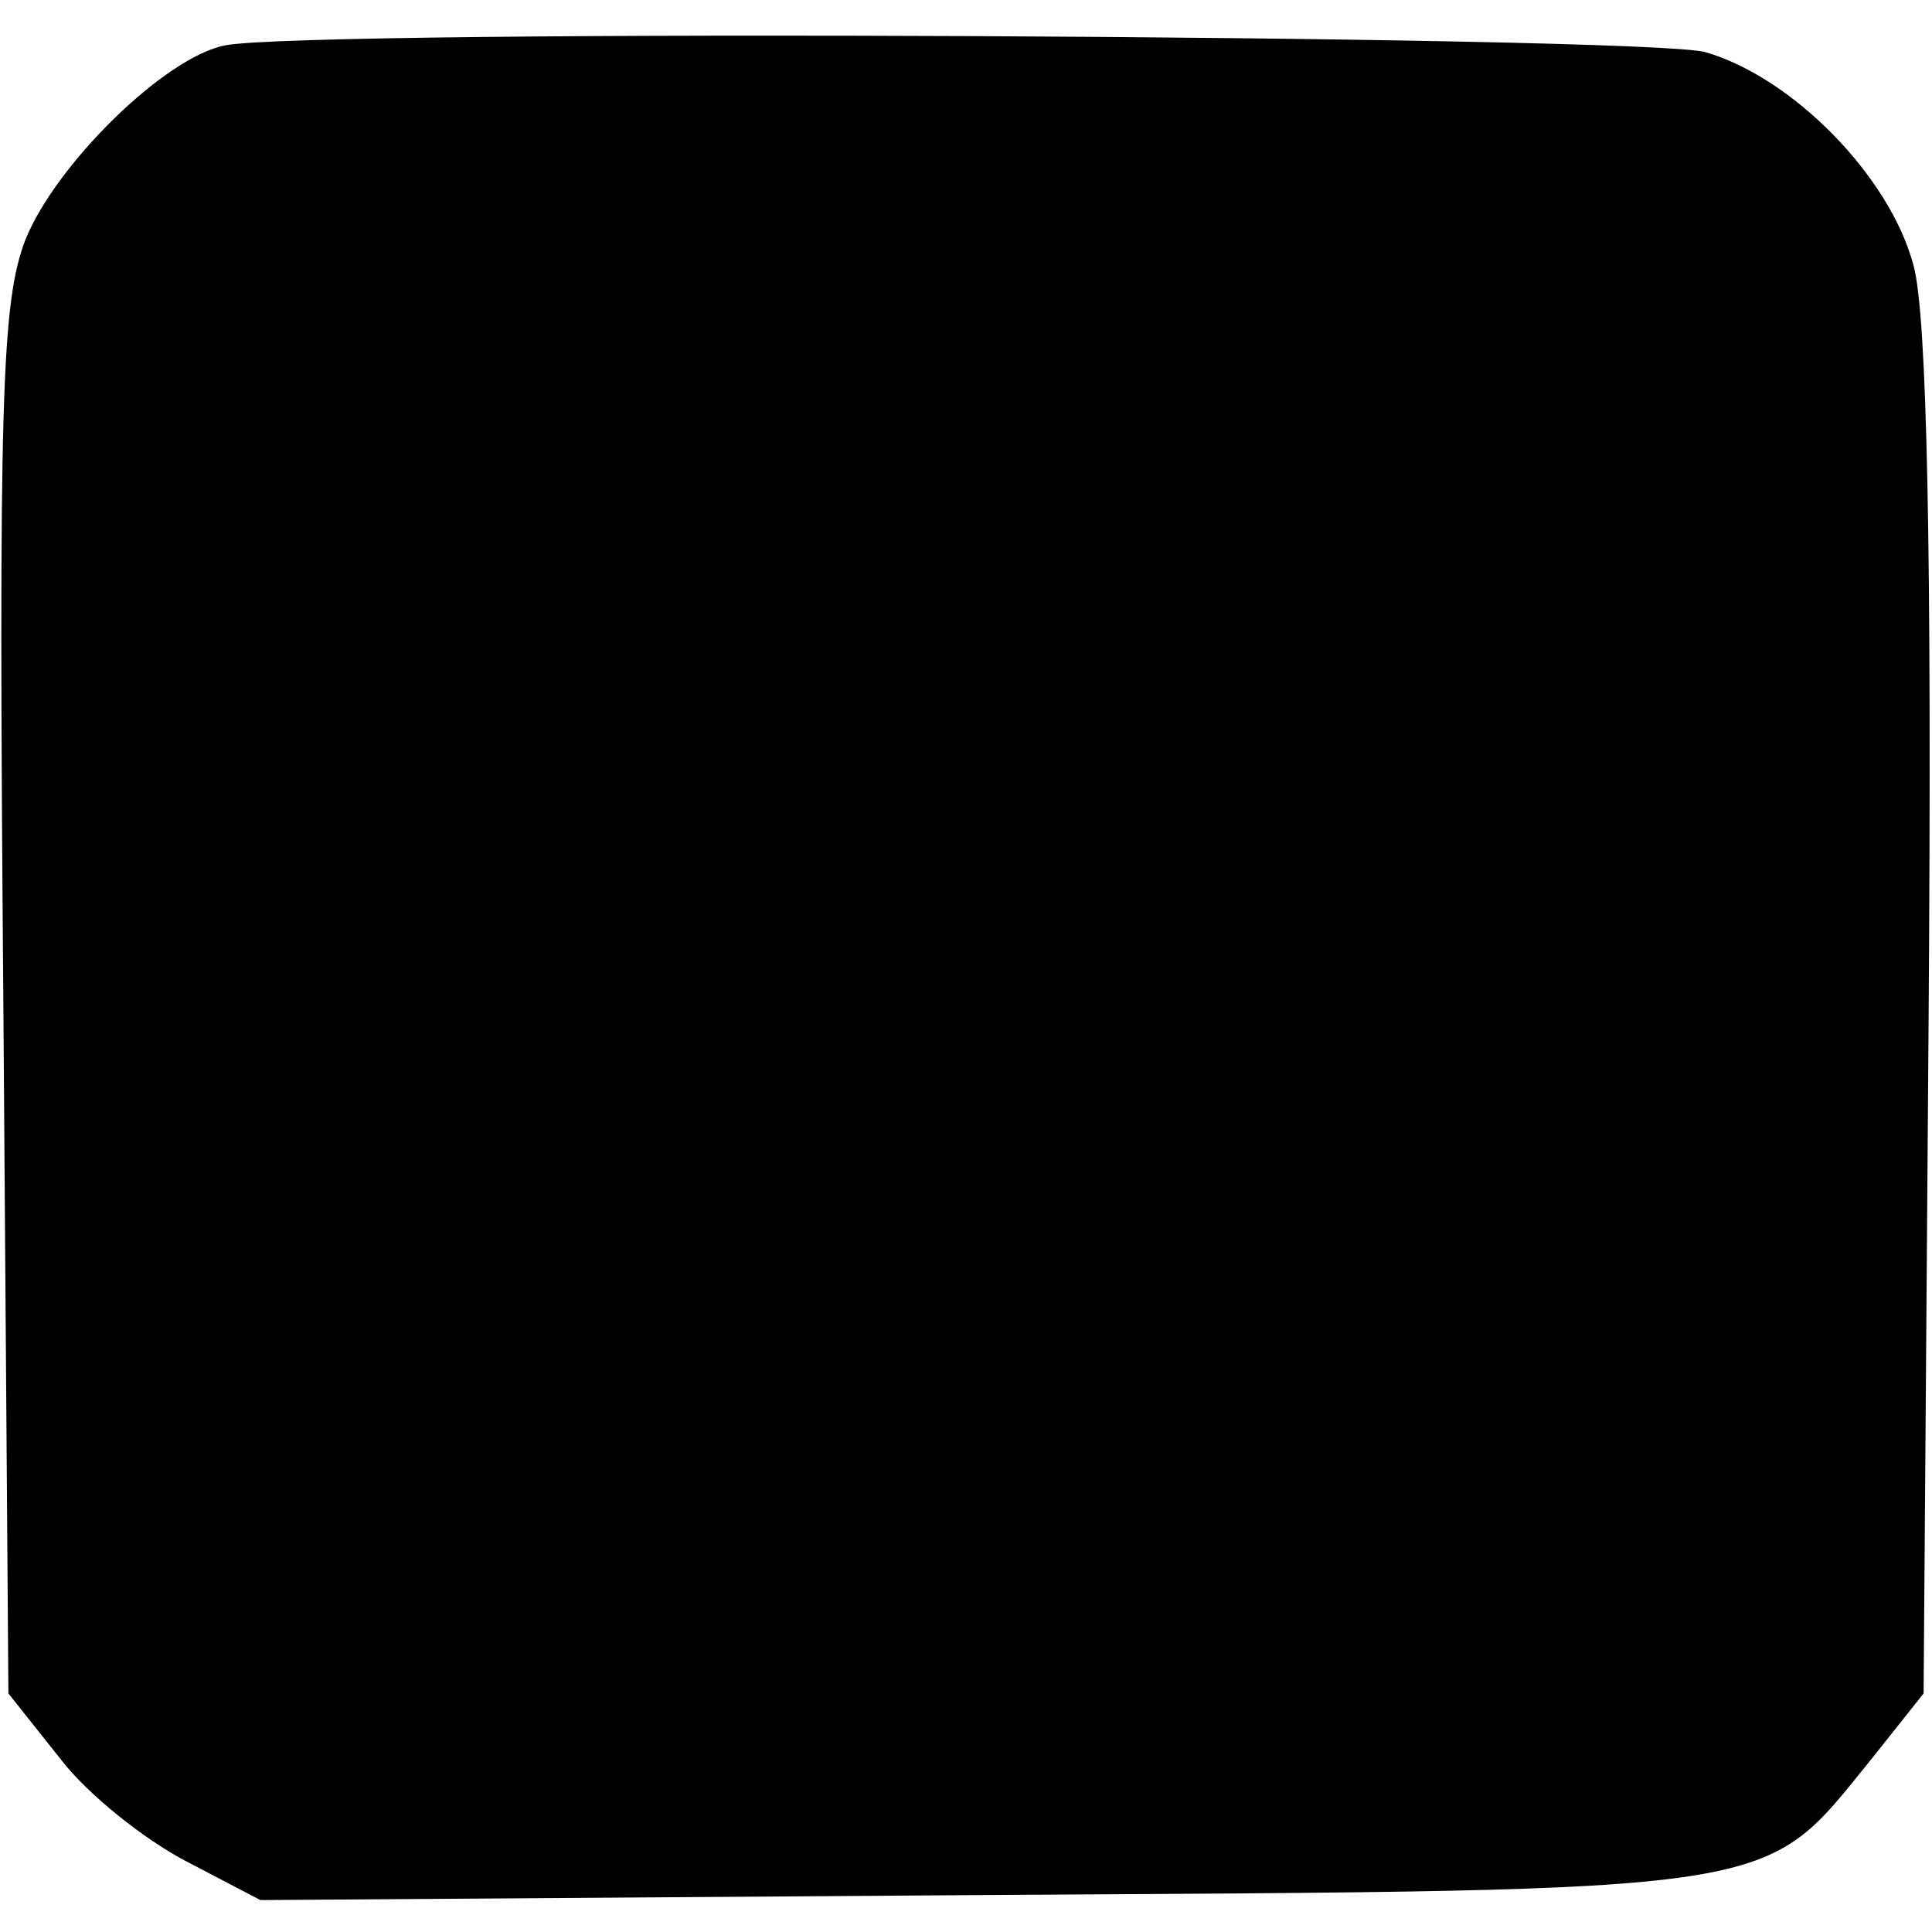 <?xml version="1.0" standalone="no"?>
<!DOCTYPE svg PUBLIC "-//W3C//DTD SVG 20010904//EN"
 "http://www.w3.org/TR/2001/REC-SVG-20010904/DTD/svg10.dtd">
<svg version="1.0" xmlns="http://www.w3.org/2000/svg"
 width="115pt" height="115pt" viewBox="0 0 115 115"
 preserveAspectRatio="xMidYMid meet">
<g transform="translate(0,115) scale(0.1,-0.1)"
fill="#000000" stroke="none">
<path d="M134 1123 c-36 -7 -101 -71 -119 -116 -14 -37 -16 -93 -13 -454 l3
-411 31 -39 c16 -21 50 -48 75 -61 l44 -23 430 3 c483 3 463 0 529 81 l31 39
3 404 c2 279 -1 417 -9 446 -14 53 -72 112 -124 127 -38 10 -830 14 -881 4z"/>
</g>
</svg>
